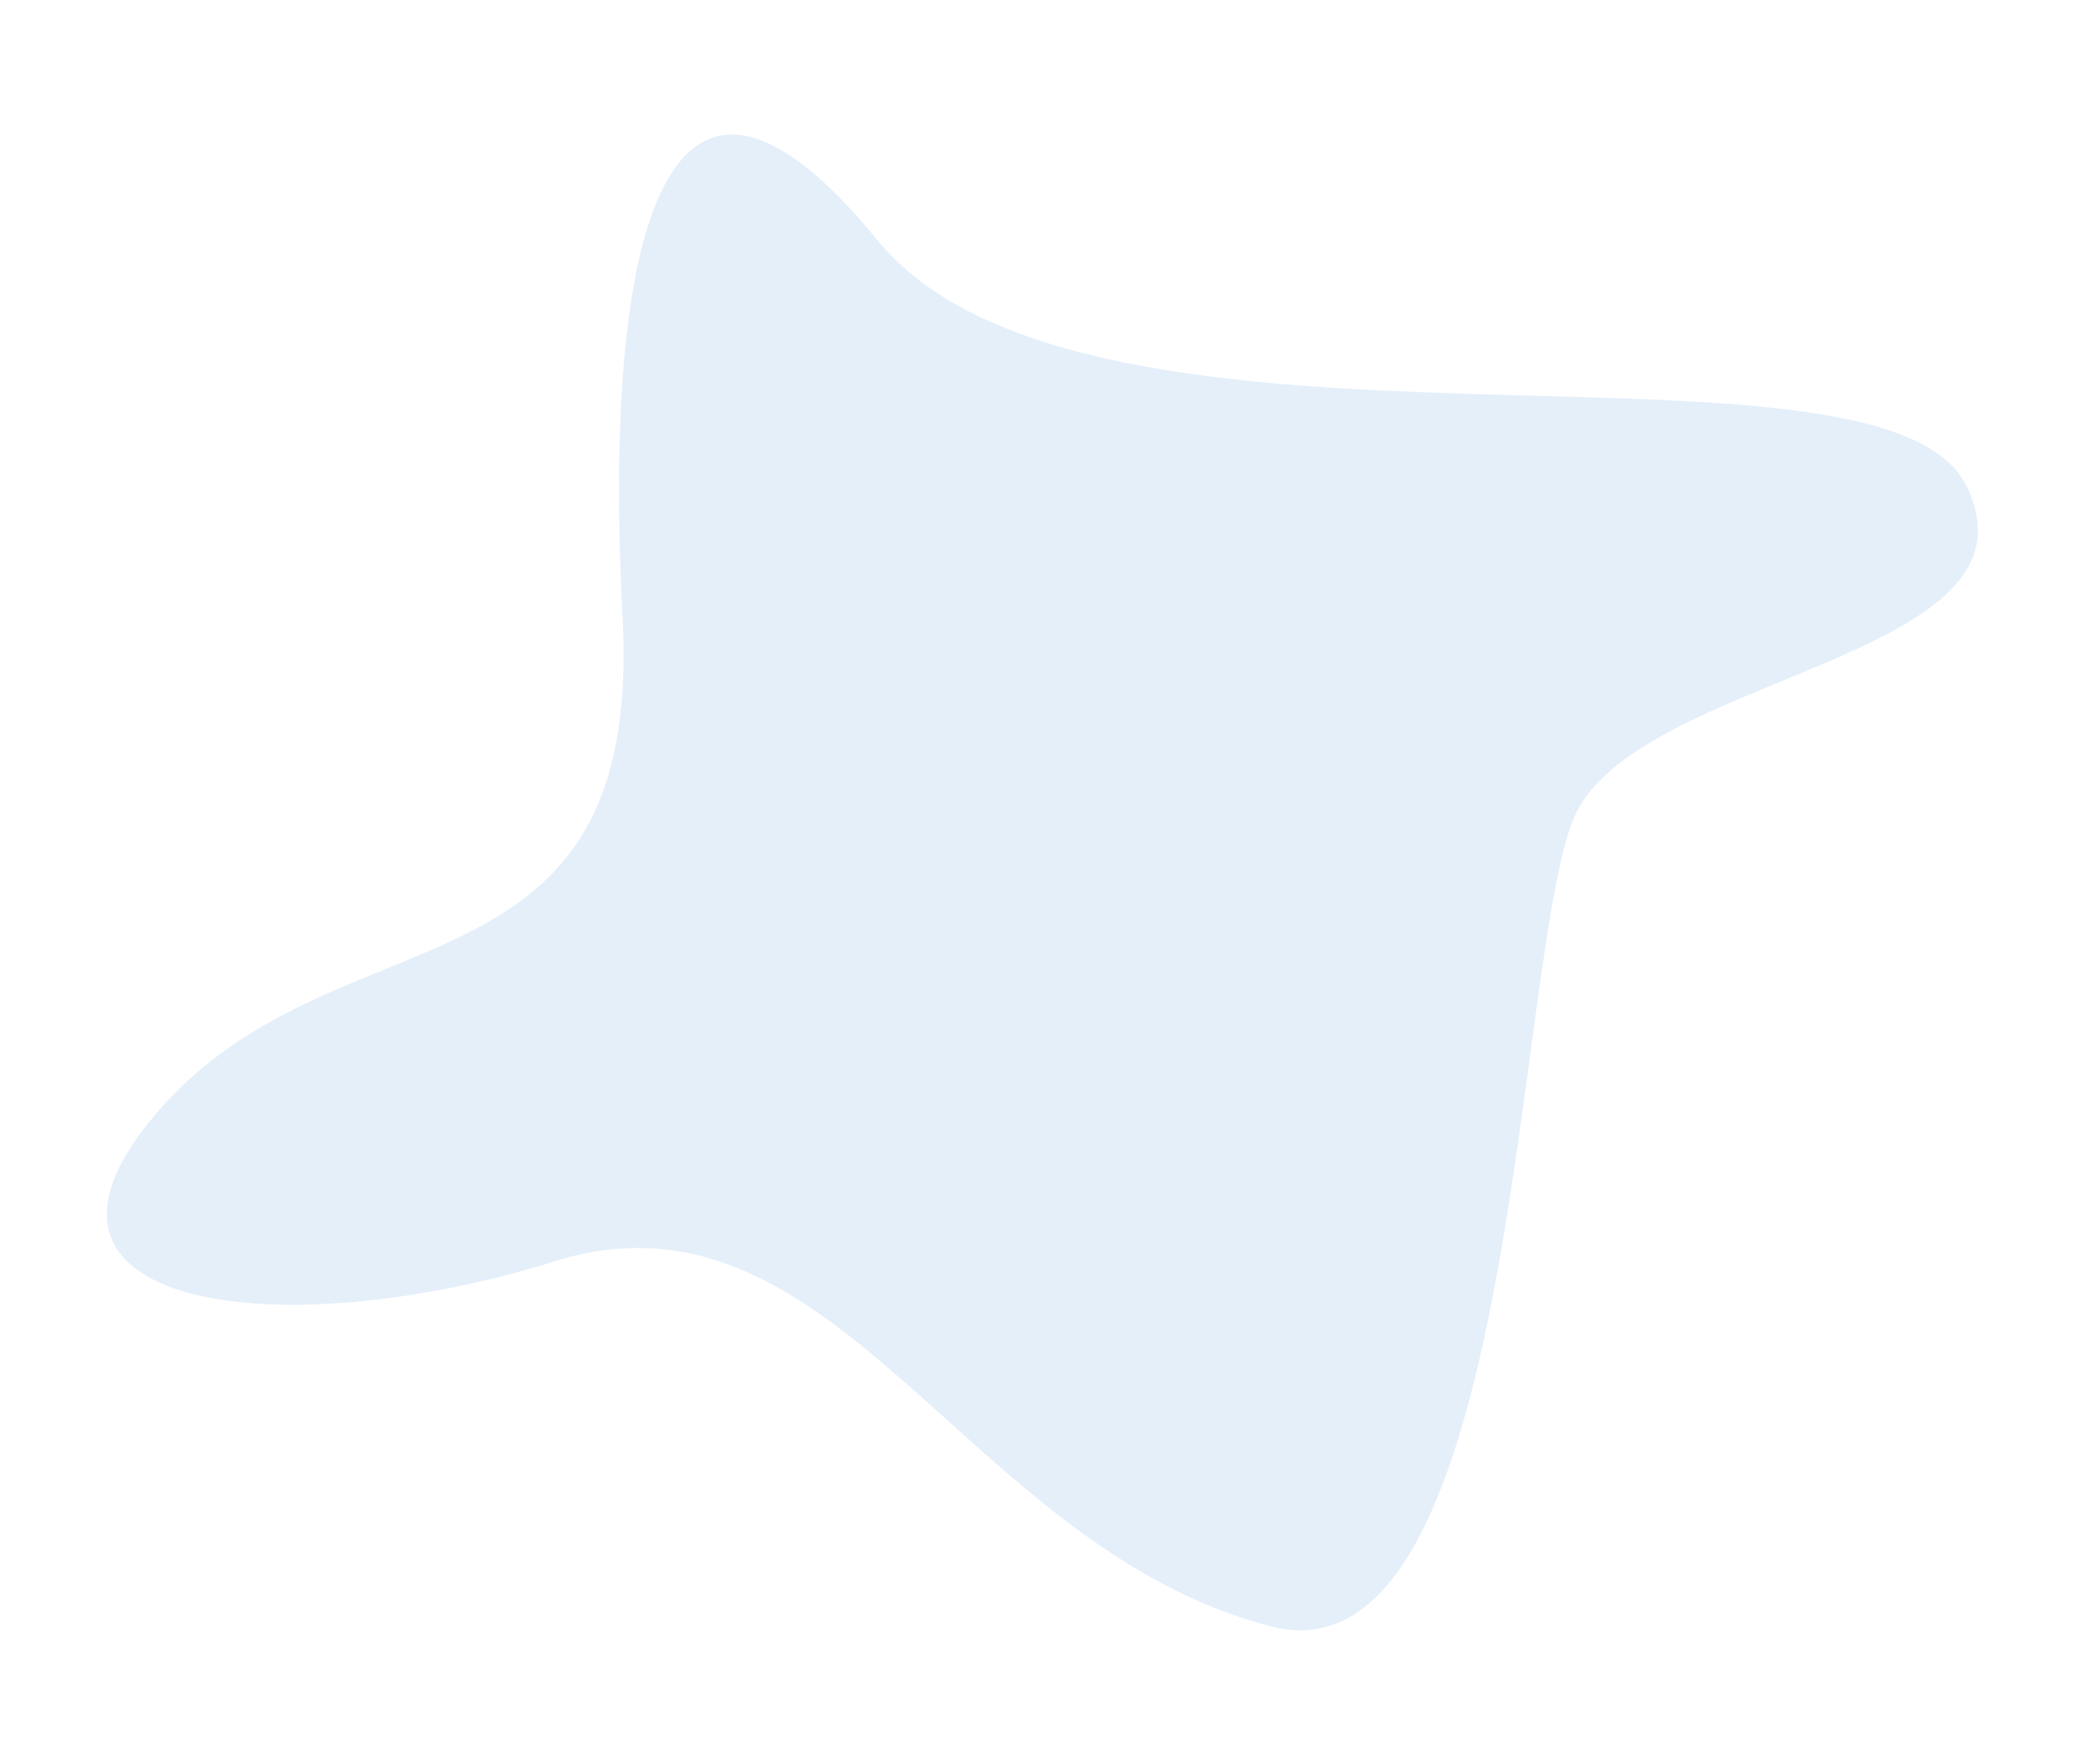 <?xml version="1.0" encoding="UTF-8"?> <svg xmlns="http://www.w3.org/2000/svg" width="8122" height="6872" viewBox="0 0 8122 6872" fill="none"> <path d="M4949.21 6334.95C5905.42 6584.25 5897.57 3761.42 6128.22 3192.57C6358.86 2623.71 7995.95 2572.12 7659.32 1891.71C7322.7 1211.31 4235.48 1937.35 3418.13 935.8C2600.78 -65.75 2345.53 890.54 2425.31 2408.14C2505.1 3925.75 1338.41 3524.41 634.189 4308.02C-70.033 5091.63 1063.7 5255.18 2160.92 4913C3258.14 4570.82 3753.95 6023.33 4949.21 6334.95Z" fill="#CAE1F7" fill-opacity="0.5"></path> </svg> 